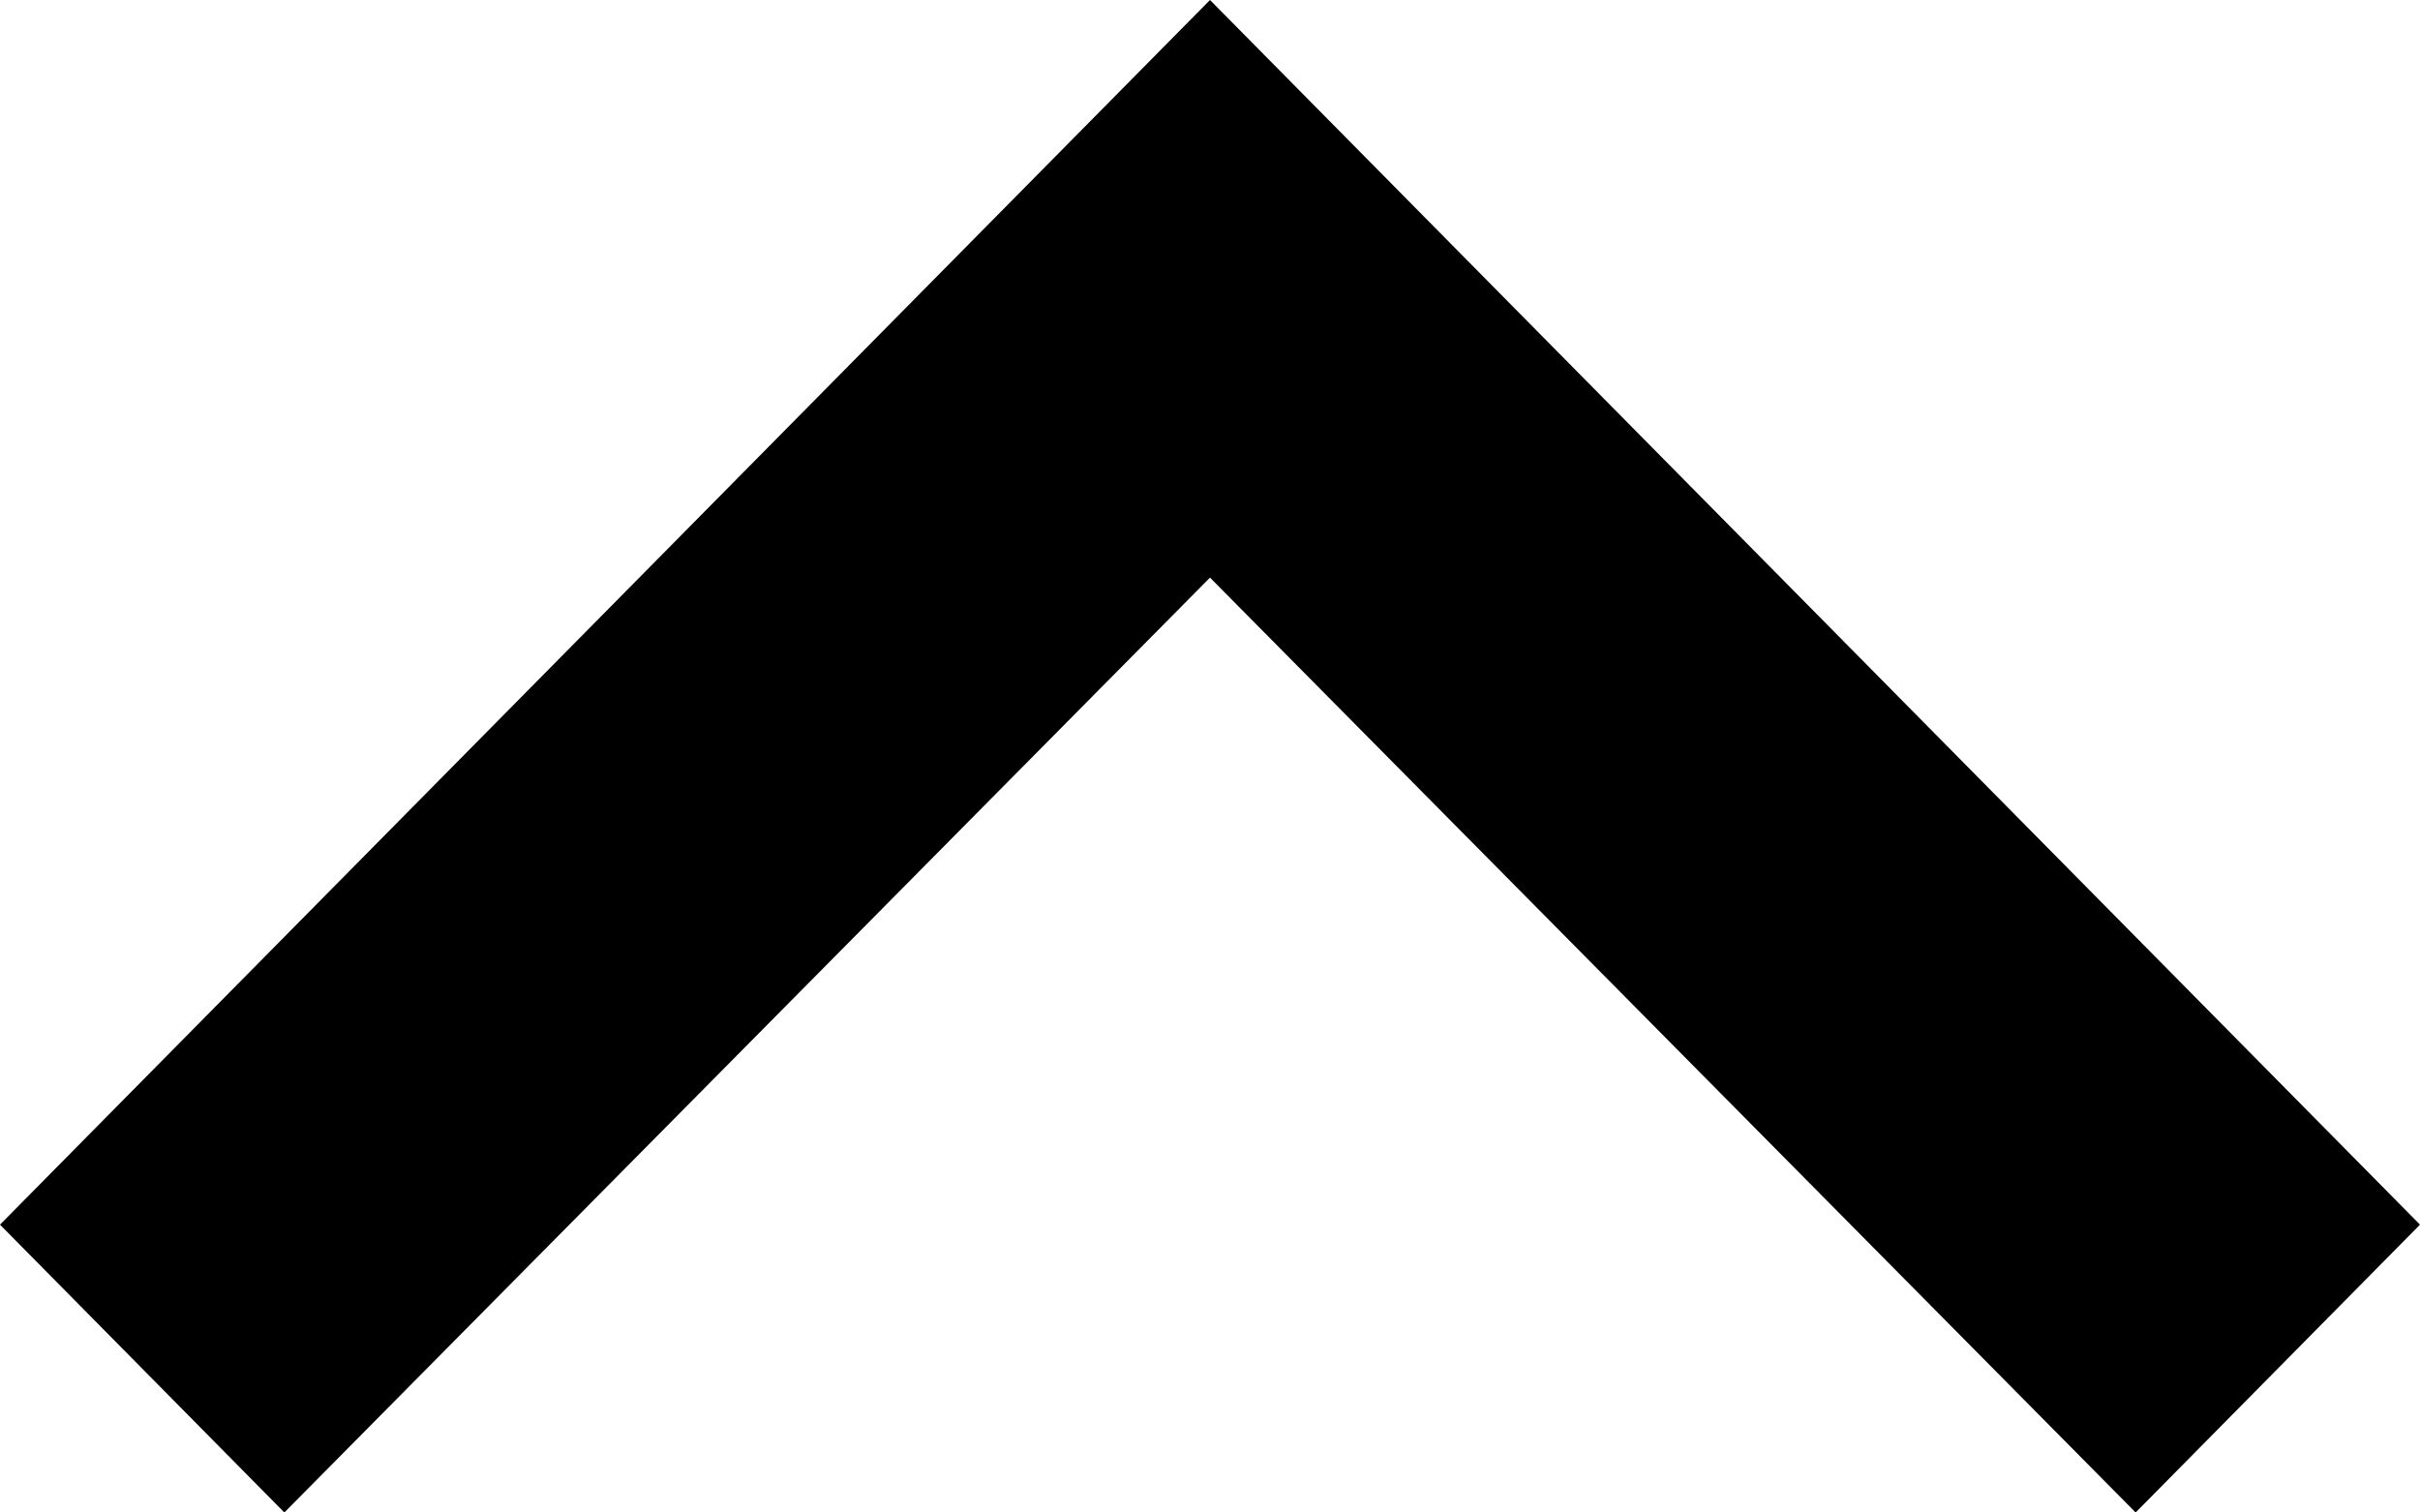 <svg width="16" height="10" viewBox="0 0 16 10" fill="none" xmlns="http://www.w3.org/2000/svg">
<path d="M14.12 10L8 3.819L1.88 10L1.66351e-07 8.097L8 -6.99382e-07L16 8.097L14.12 10Z" fill="black"/>
</svg>
